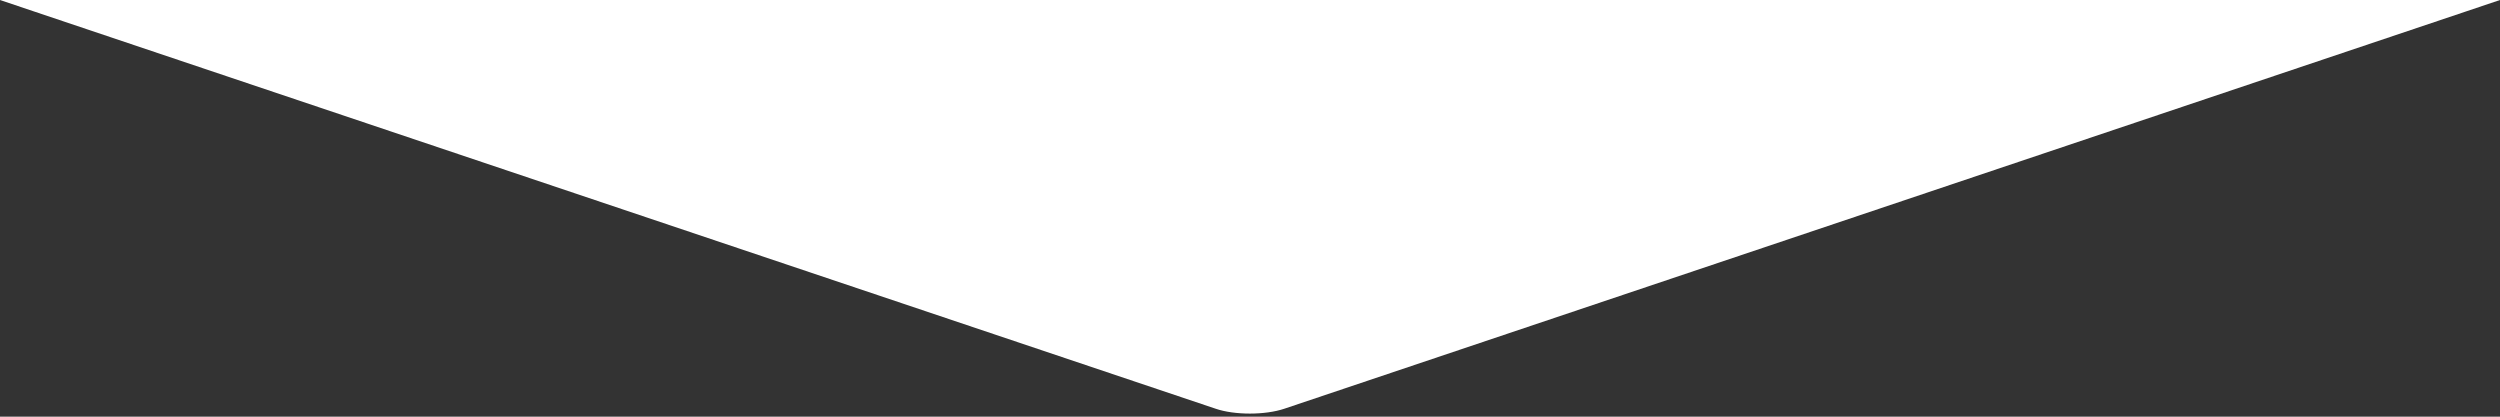 <?xml version="1.0" encoding="UTF-8"?>
<svg id="_x31_" xmlns="http://www.w3.org/2000/svg" width="690" height="115" version="1.1" viewBox="0 0 690 115">
  <rect x="0" y="0" width="690" height="115" fill="#333333" stroke="none"/>
  <!-- Generator: Adobe Illustrator 29.5.1, SVG Export Plug-In . SVG Version: 2.1.0 Build 141)  -->
  <path d="M690,0H0l9.5,3.2s0,0,0,0l326,109.6c5.2,1.8,13.7,1.8,19,0L680.5,3.2s0,0,0,0l9.5-3.2Z" fill="#fff"/>
</svg>